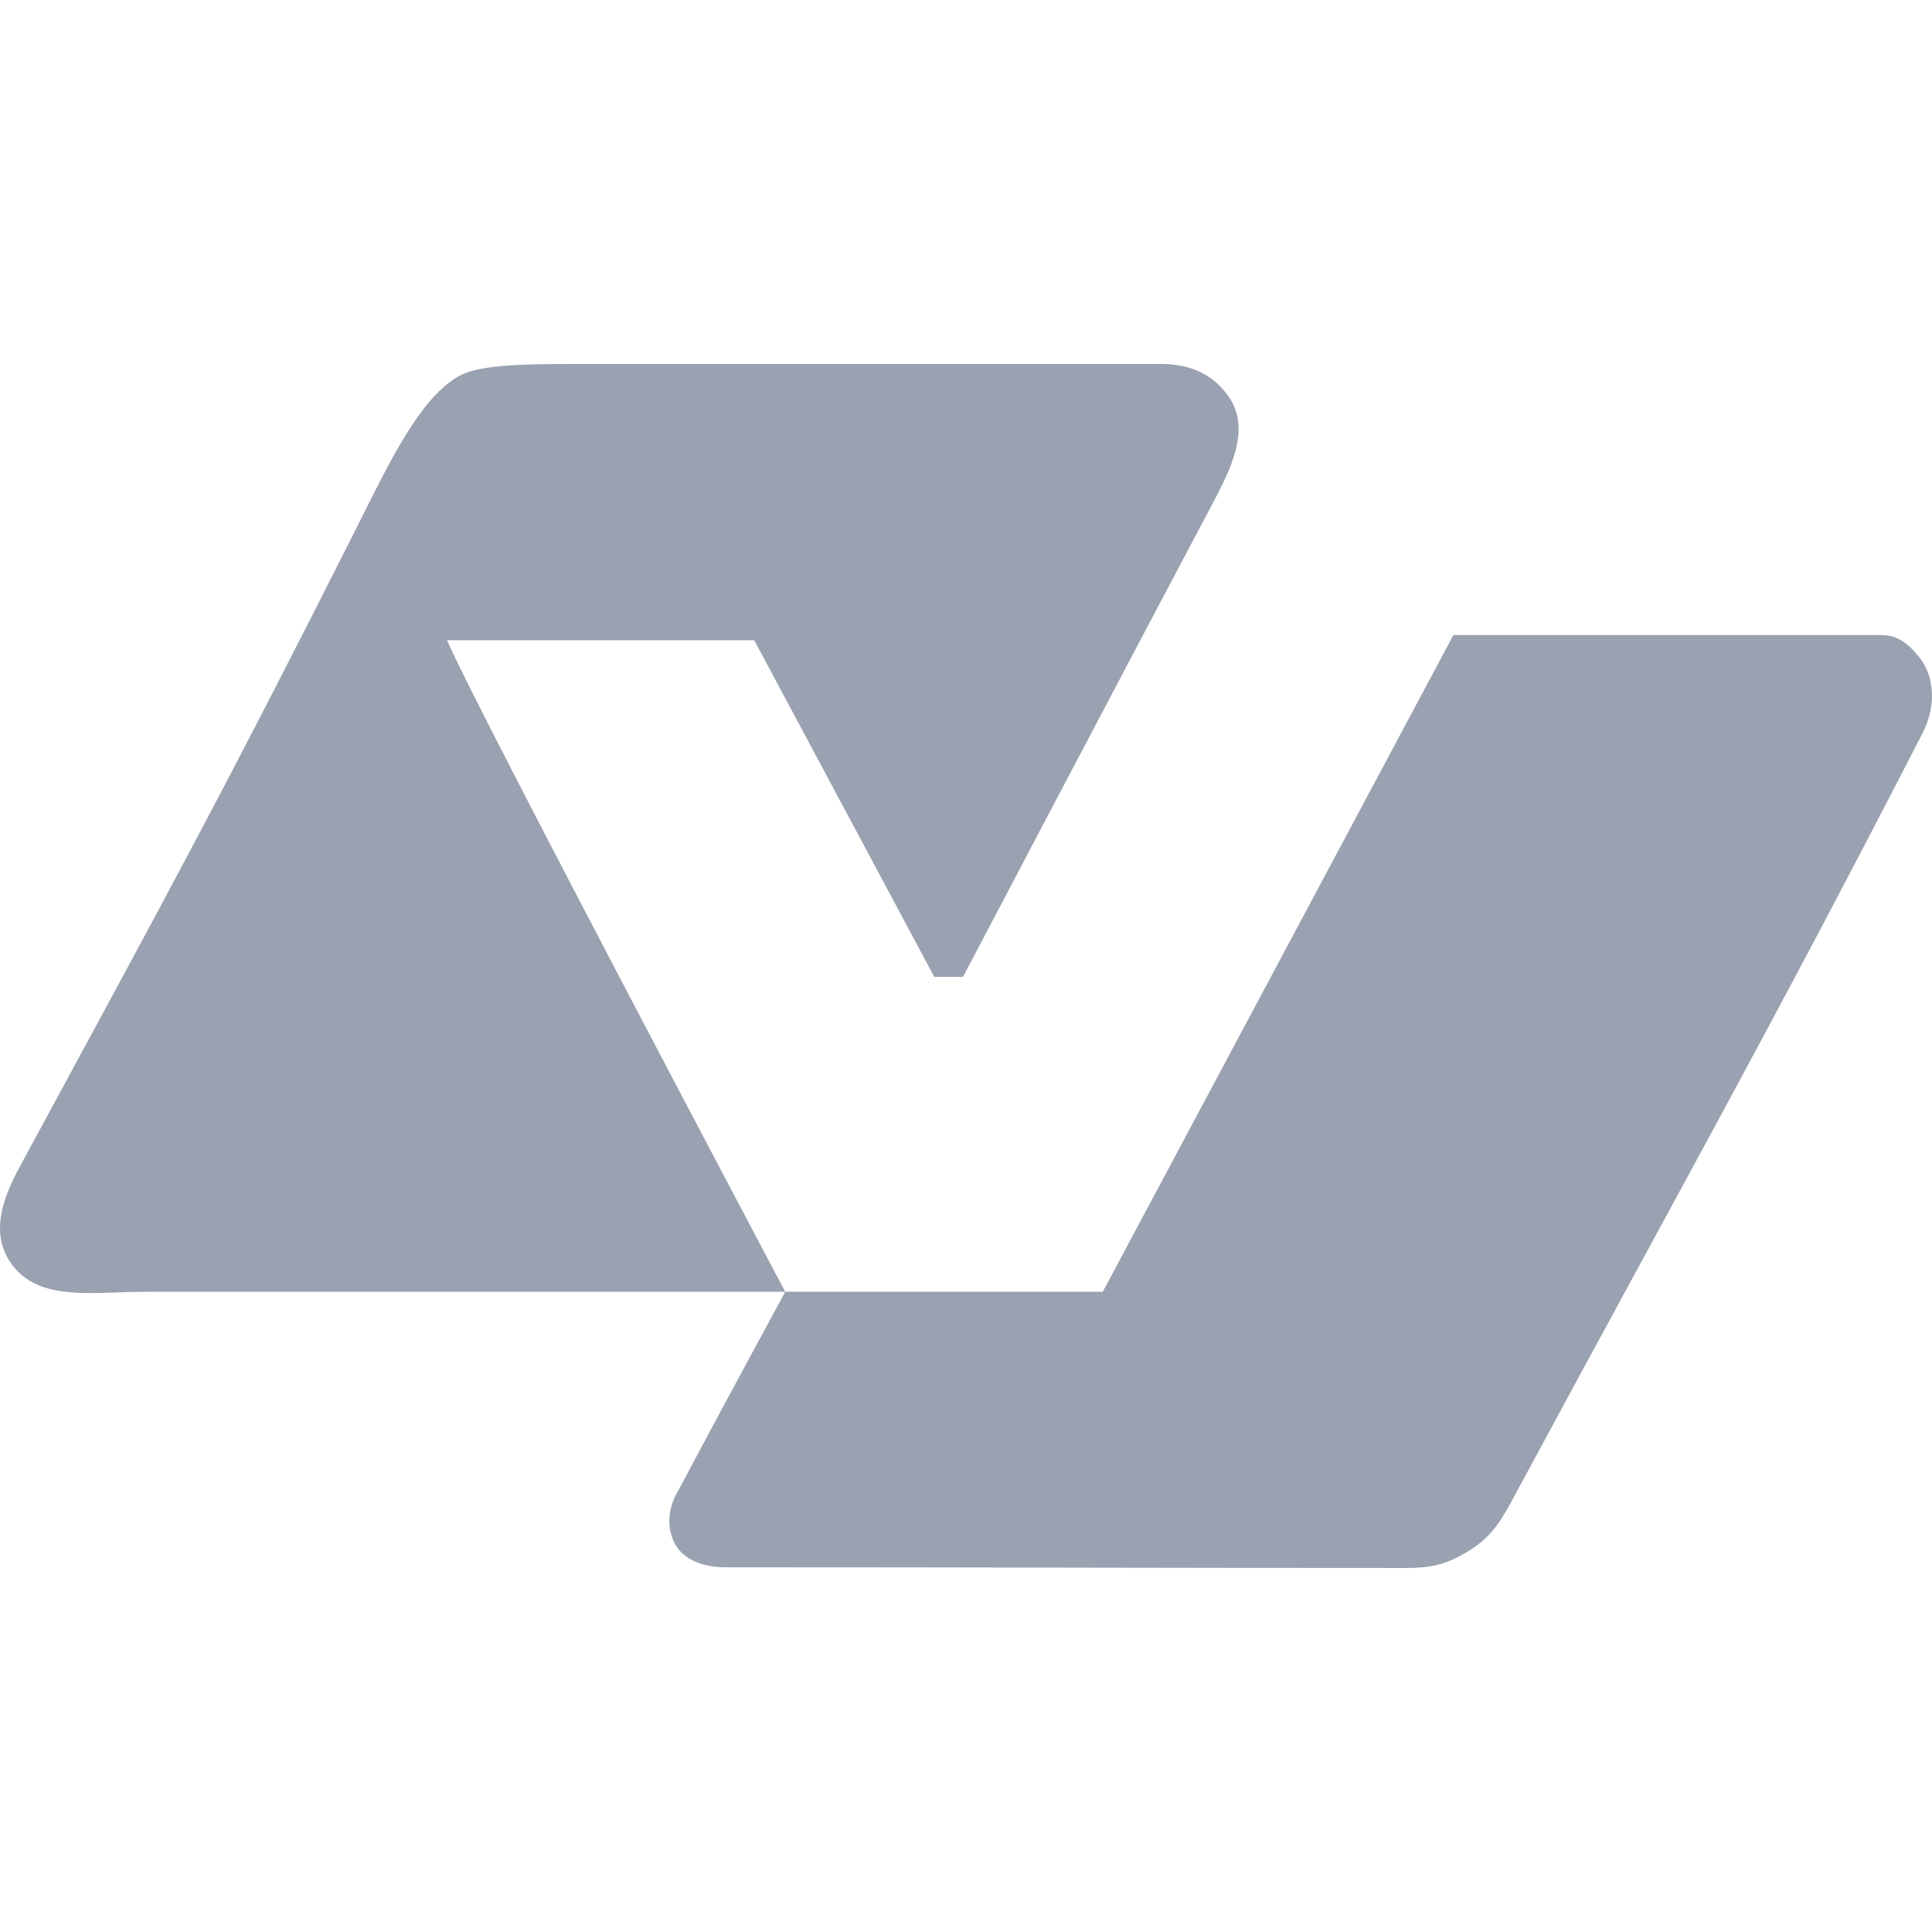 <svg width="32" height="32" viewBox="0 0 32 32" fill="none" xmlns="http://www.w3.org/2000/svg">
<path d="M20.055 8.396C18.468 11.388 15.95 16.181 15.95 16.181H15.475L12.492 10.604H7.403C7.955 11.863 13.006 21.396 13.006 21.396H18.265L24.073 10.518H31.149C31.434 10.518 31.604 10.658 31.784 10.879C32.05 11.208 32.07 11.702 31.845 12.14C29.36 16.976 27.741 19.849 25.05 24.841C24.836 25.238 24.677 25.48 24.289 25.711C23.941 25.918 23.69 25.971 23.285 25.971C18.93 25.971 16.441 25.959 12.009 25.959C11.693 25.959 11.398 25.864 11.239 25.66C11.054 25.424 11.034 25.065 11.196 24.76C11.9 23.431 13.006 21.396 13.006 21.396H2.416C1.529 21.396 0.649 21.565 0.194 20.94C-0.165 20.446 0.032 19.871 0.322 19.335C2.71 14.923 3.732 13.074 6.188 8.179C6.714 7.13 7.145 6.46 7.639 6.21C8.045 6.005 9.001 6.029 10.281 6.029C13.639 6.029 15.103 6.03 19.232 6.029C19.715 6.029 20.09 6.198 20.348 6.565C20.734 7.114 20.372 7.798 20.058 8.389L20.055 8.396Z" fill="rgb(154, 161, 177)"/>

</svg>
